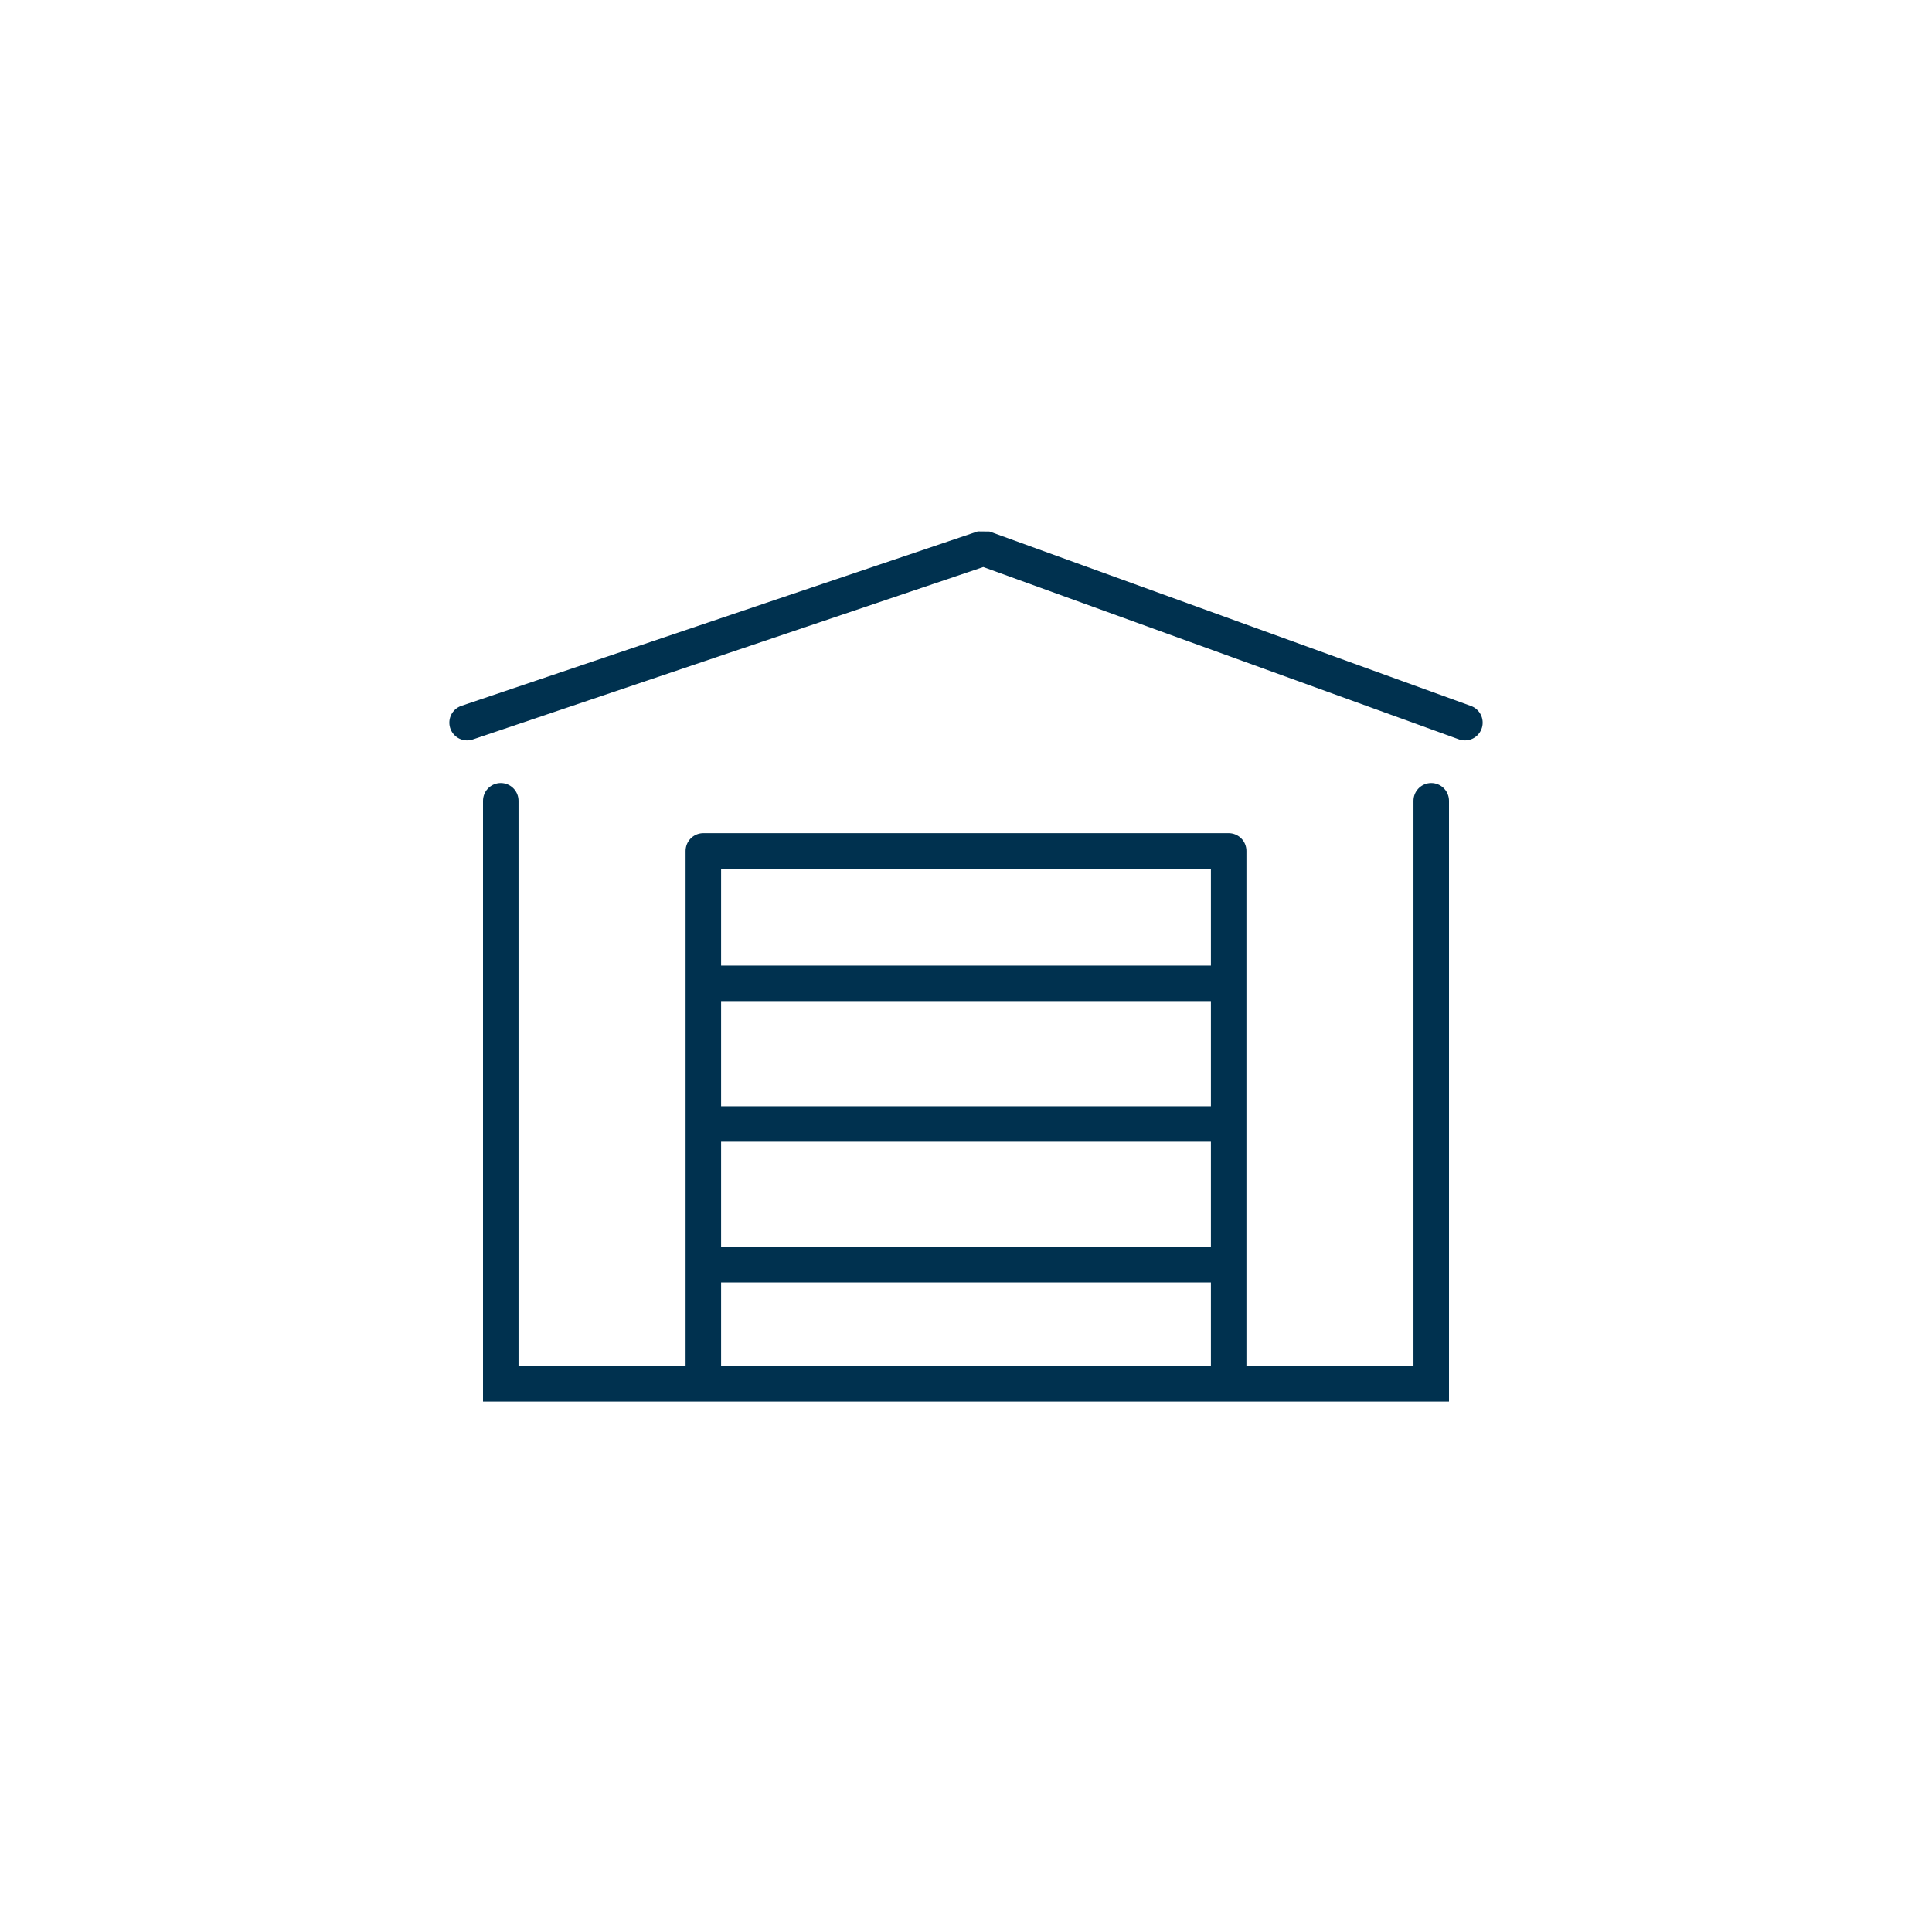 <?xml version="1.0" encoding="UTF-8"?>
<svg id="Layer_1" data-name="Layer 1" xmlns="http://www.w3.org/2000/svg" viewBox="0 0 136 136">
  <defs>
    <style>
      .cls-1 {
        stroke-linejoin: bevel;
      }

      .cls-1, .cls-2 {
        stroke: #00314f;
      }

      .cls-1, .cls-2, .cls-3 {
        fill: none;
        stroke-linecap: round;
        stroke-width: 2.5px;
      }

      .cls-2 {
        stroke-linejoin: round;
      }

      .cls-3 {
        stroke: #00314f;
        stroke-miterlimit: 10;
      }
    </style>
  </defs>
  <polyline class="cls-3" points="35.25 56.37 35.25 97.41 100.75 97.41 100.75 56.37"/>
  <polyline class="cls-1" points="32.88 50.87 69.23 38.59 103.12 50.87"/>
  <polyline class="cls-2" points="49.51 96.86 49.51 59.9 86.49 59.9 86.49 96.86"/>
  <line class="cls-2" x1="50.56" y1="79.12" x2="85.64" y2="79.12"/>
  <line class="cls-2" x1="50.56" y1="69.22" x2="85.64" y2="69.22"/>
  <line class="cls-2" x1="50.56" y1="89.03" x2="85.64" y2="89.03"/>
</svg>